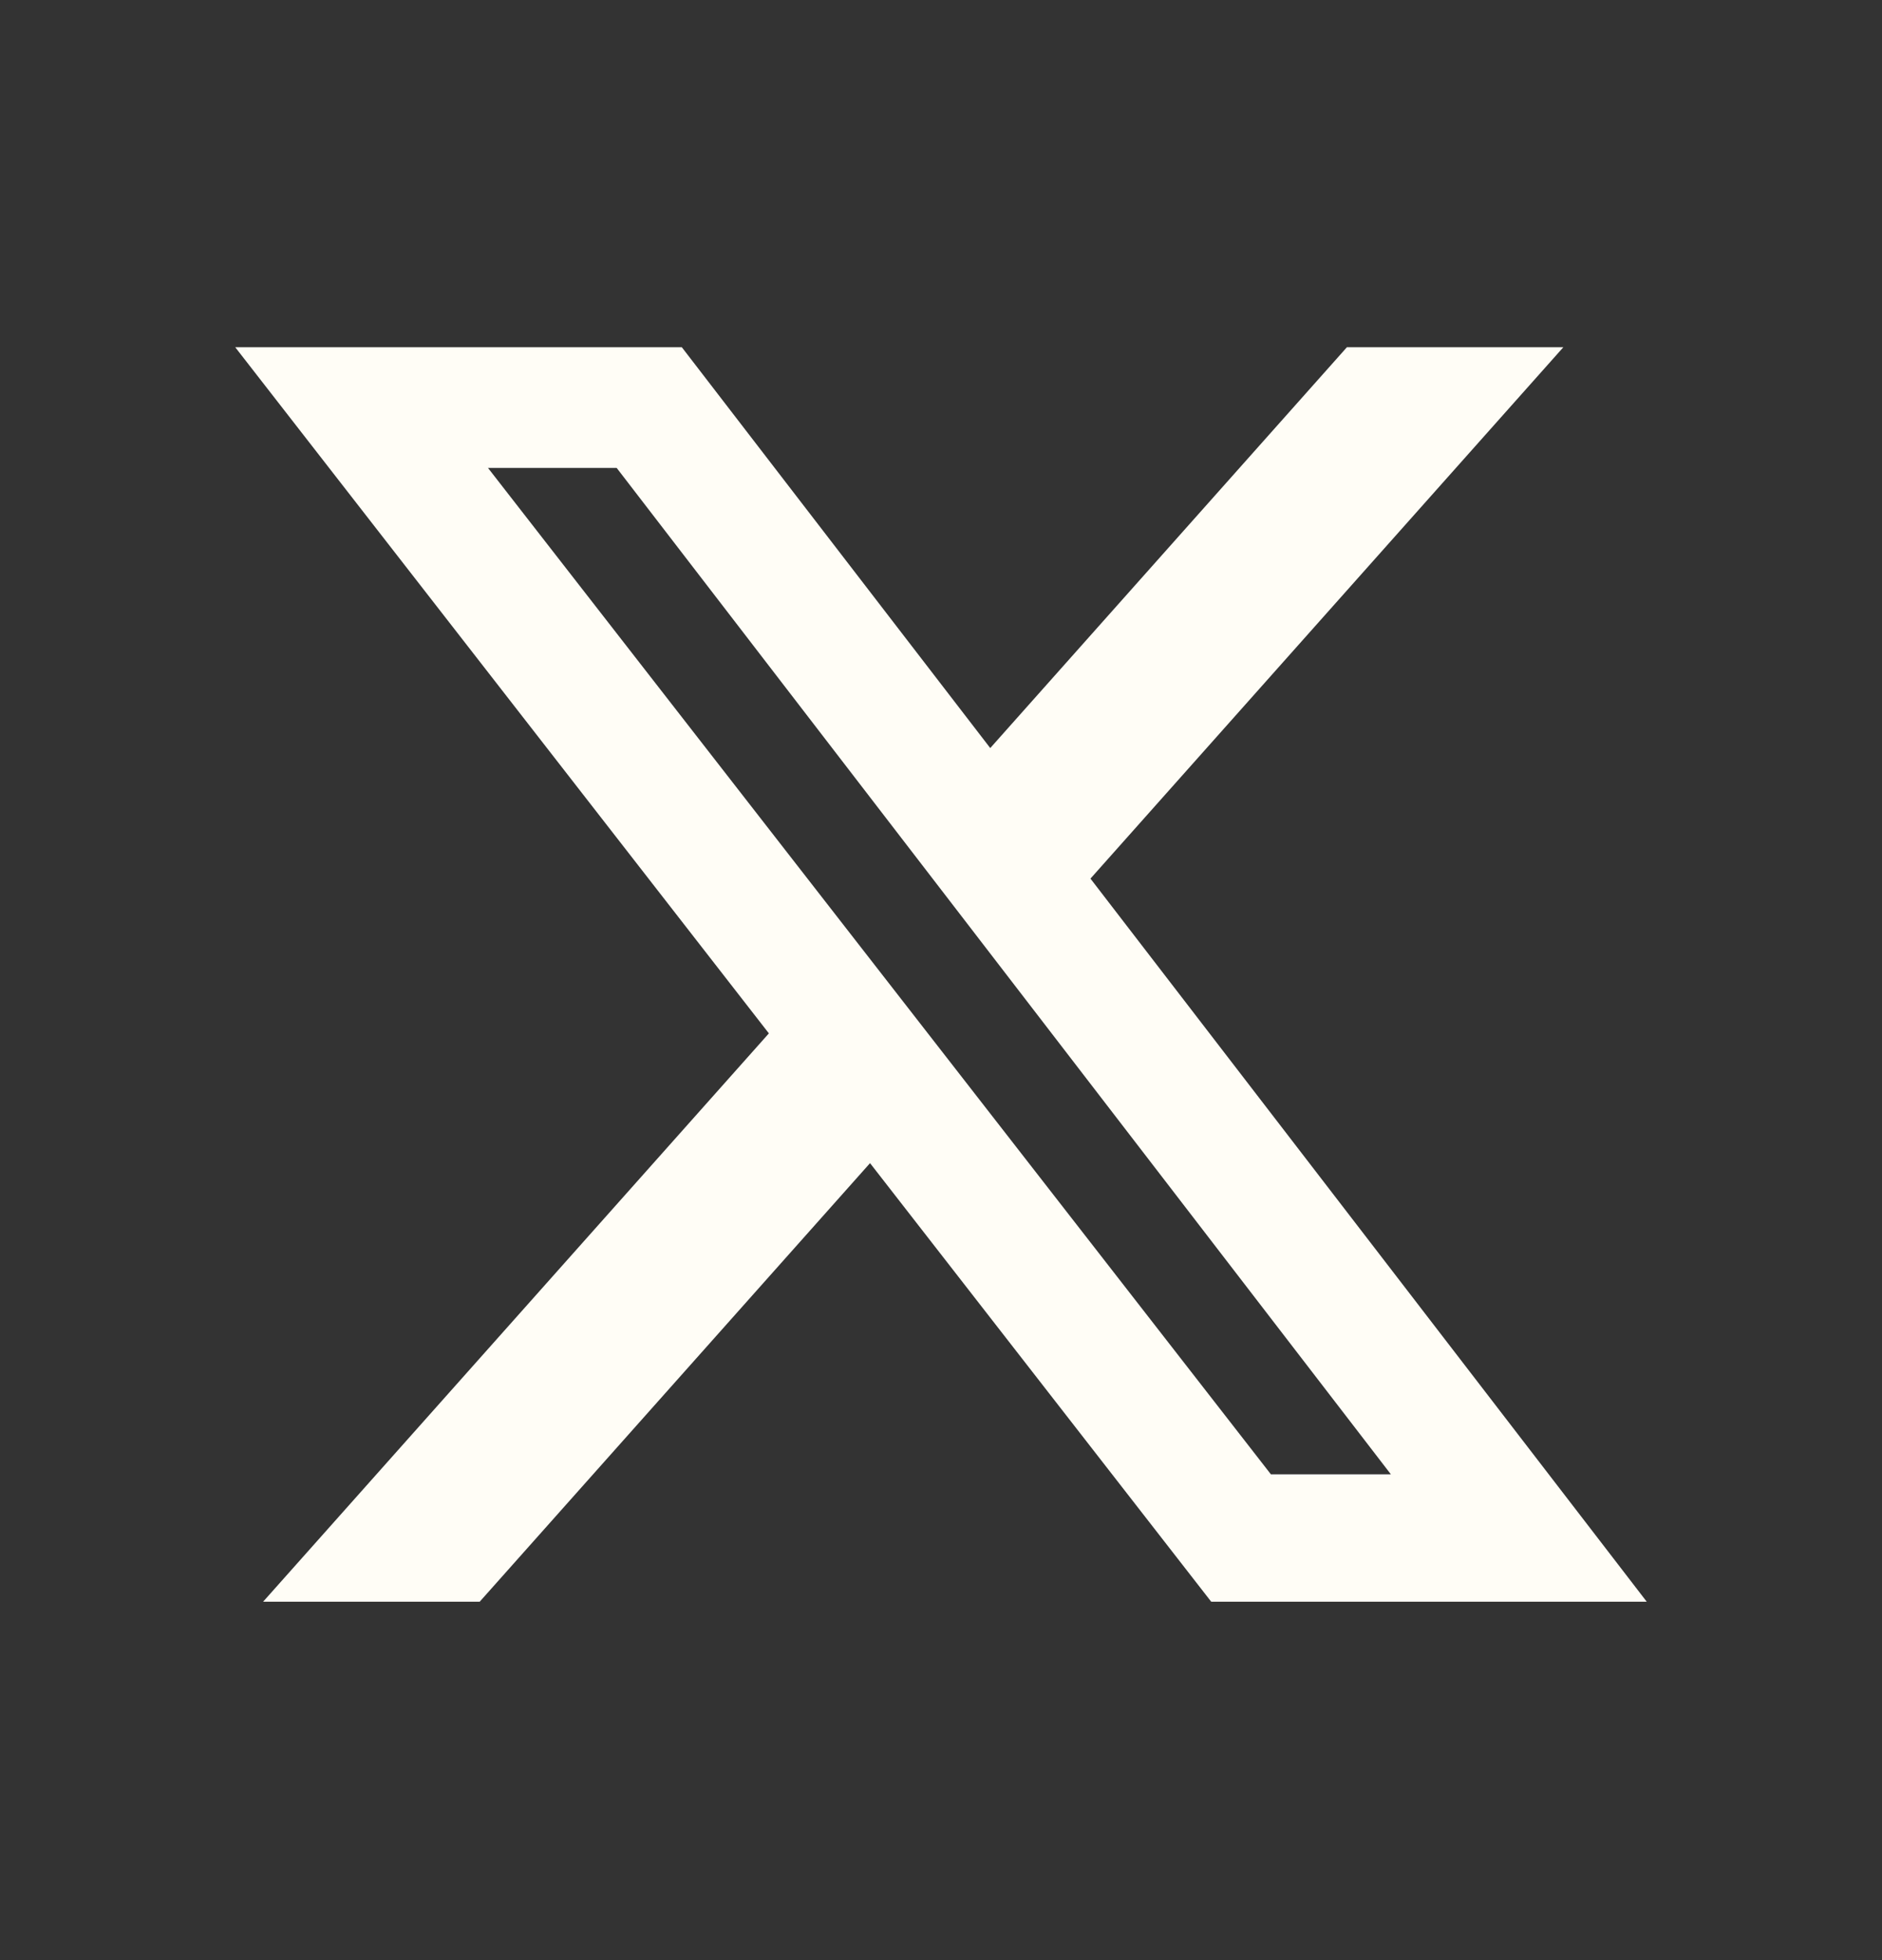 <svg width="24" height="25" viewBox="0 0 24 25" fill="none" xmlns="http://www.w3.org/2000/svg">
<rect x="0" y="0" width="24" height="25" fill="#333333" stroke="none"/>
<g clip-path="url(#clip0_391_2714)">
<path d="M17.176 4.429H19.936L13.906 11.206L21 20.429H15.446L11.095 14.835L6.117 20.429H3.355L9.805 13.18L3 4.429H8.695L12.628 9.541L17.176 4.429ZM16.207 18.804H17.737L7.864 5.968H6.223L16.207 18.804Z" fill="#FFFDF6"/>
</g>
<defs>
<clipPath id="clip0_391_2714">
<rect width="24" height="24" fill="white" transform="translate(0 0.186)"/>
</clipPath>
</defs>
</svg>
